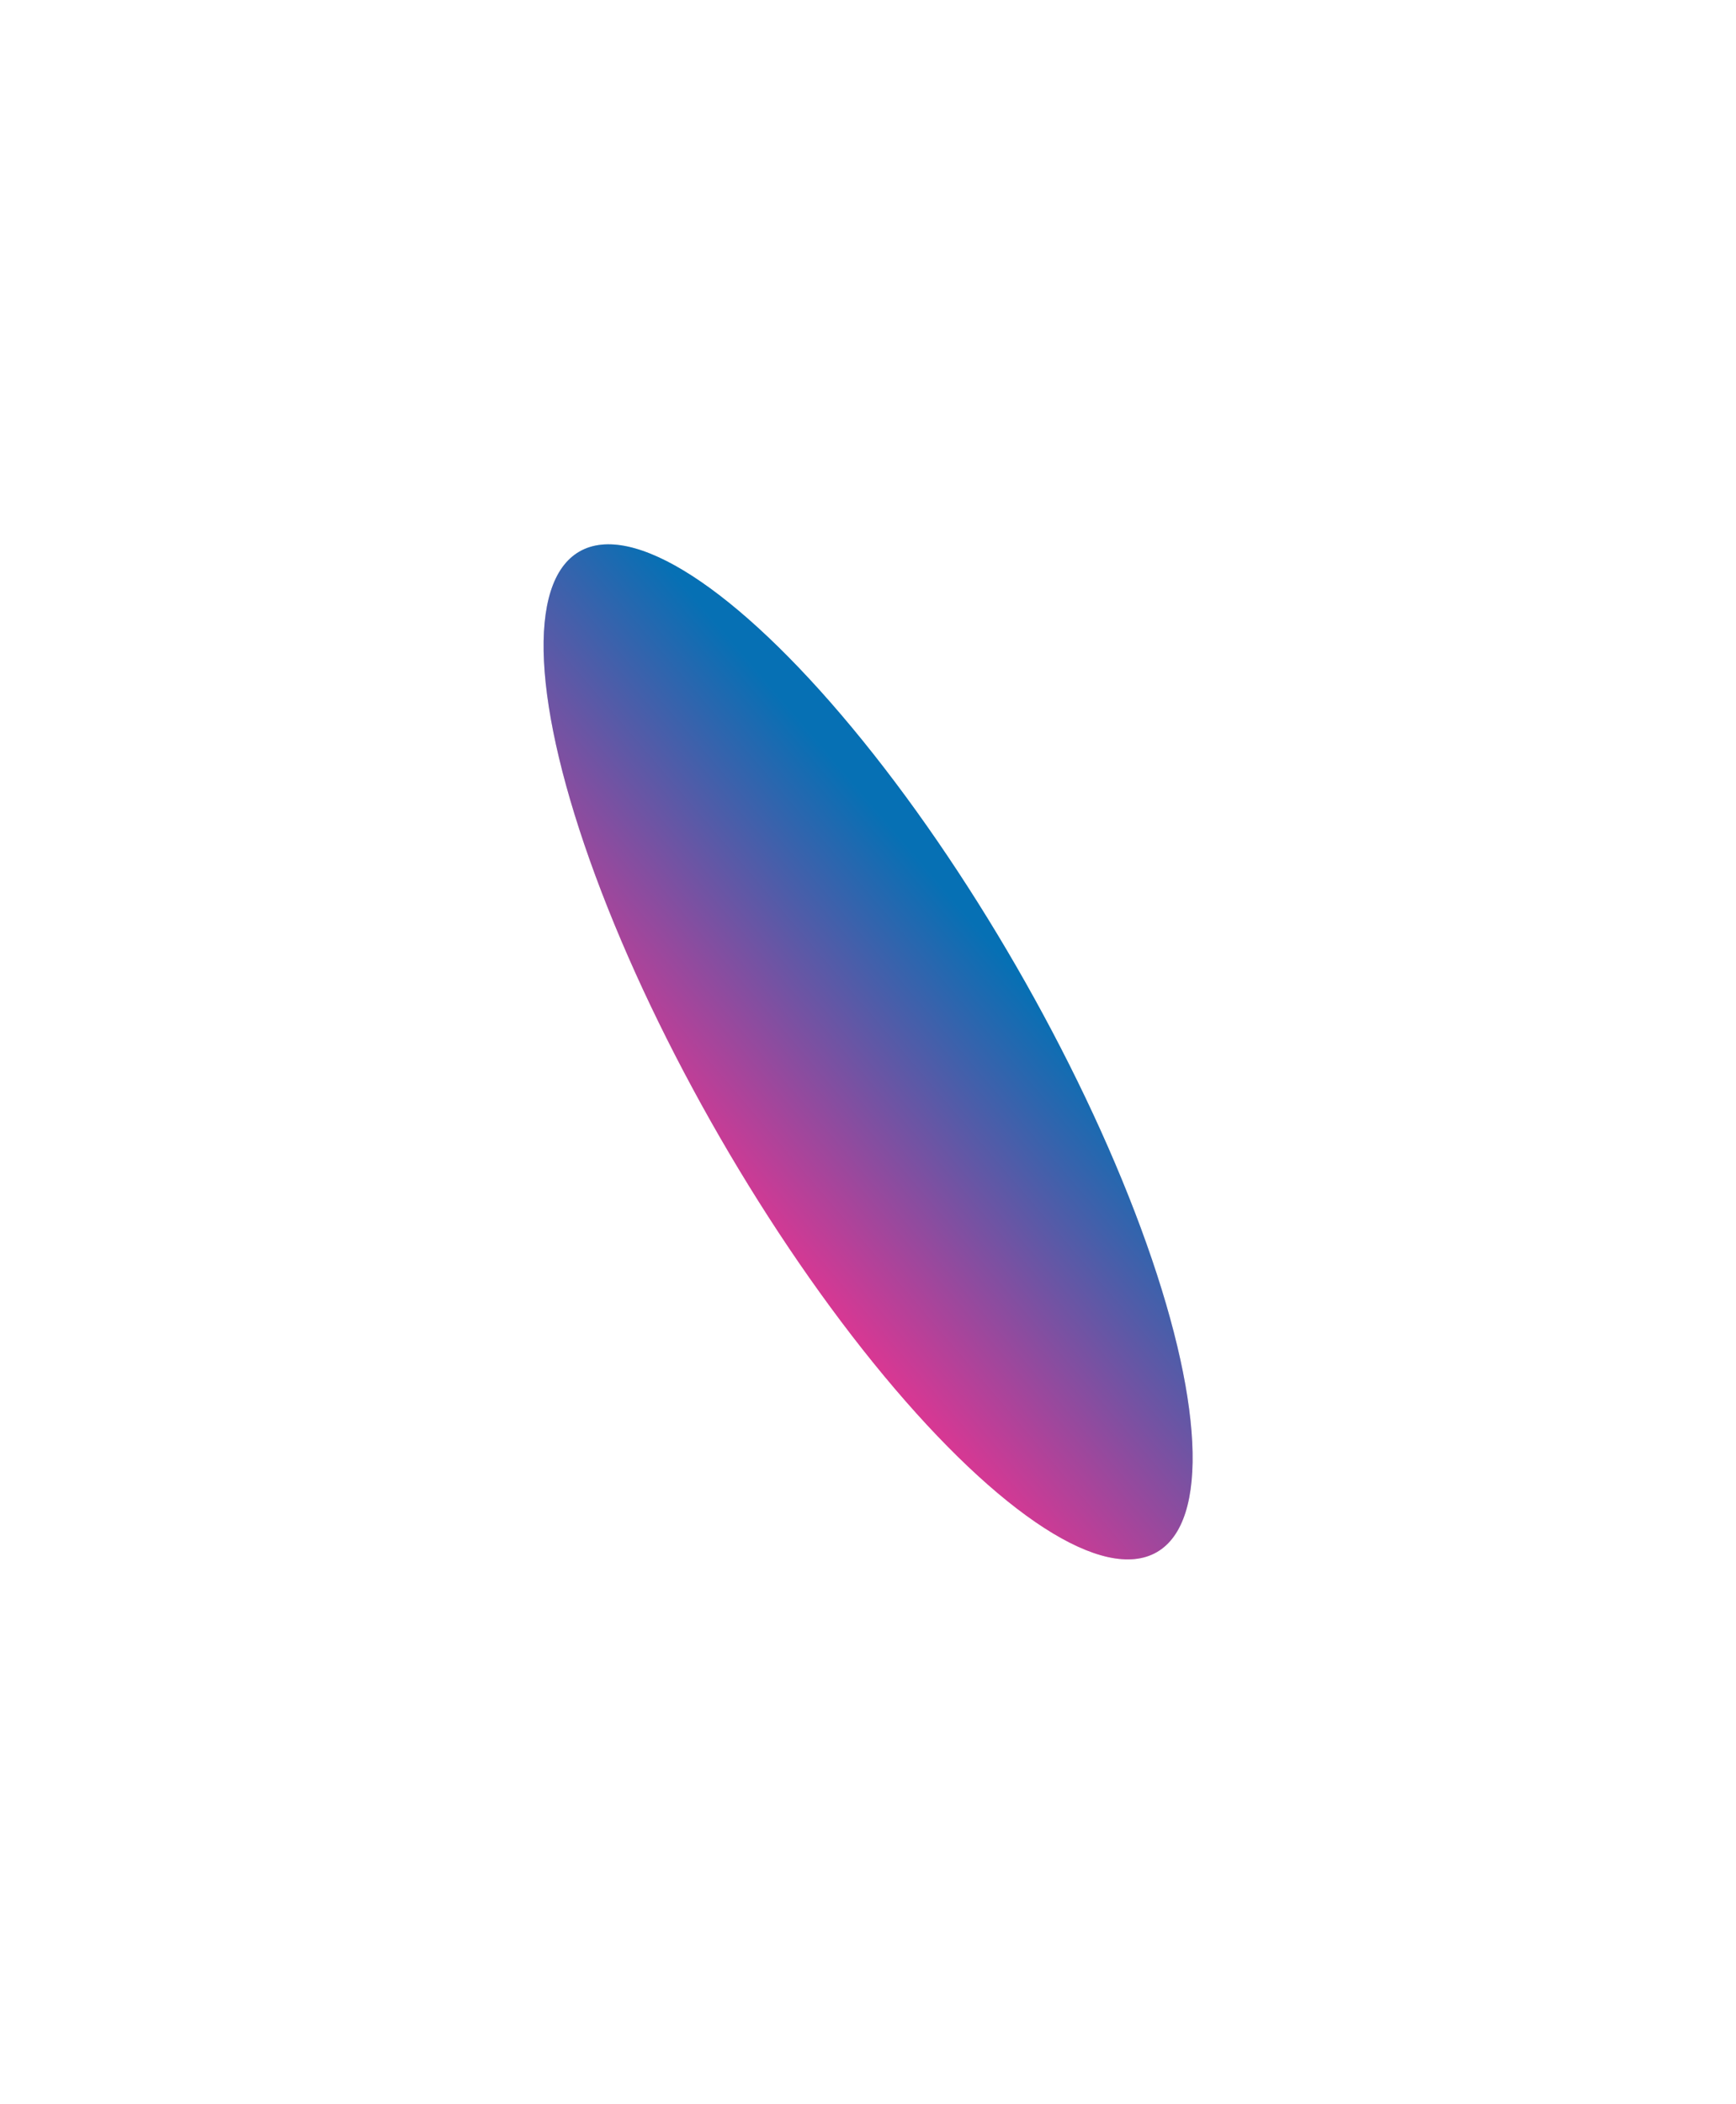 <svg width="1252" height="1517" viewBox="0 0 1252 1517" fill="none" xmlns="http://www.w3.org/2000/svg">
<g filter="url(#filter0_f_0_618)">
<ellipse cx="626.076" cy="758.362" rx="416.477" ry="123.365" transform="rotate(60 626.076 758.362)" fill="#D9D9D9"/>
<ellipse cx="626.076" cy="758.362" rx="416.477" ry="123.365" transform="rotate(60 626.076 758.362)" fill="url(#paint0_linear_0_618)"/>
</g>
<defs>
<filter id="filter0_f_0_618" x="0.181" y="0.587" width="1251.79" height="1515.55" filterUnits="userSpaceOnUse" color-interpolation-filters="sRGB">
<feFlood flood-opacity="0" result="BackgroundImageFix"/>
<feBlend mode="normal" in="SourceGraphic" in2="BackgroundImageFix" result="shape"/>
<feGaussianBlur stdDeviation="195.9" result="effect1_foregroundBlur_0_618"/>
</filter>
<linearGradient id="paint0_linear_0_618" x1="853.853" y1="595.432" x2="920.237" y2="951.068" gradientUnits="userSpaceOnUse">
<stop stop-color="#0670B4"/>
<stop offset="0.853" stop-color="#FF2D8D"/>
</linearGradient>
</defs>
</svg>
